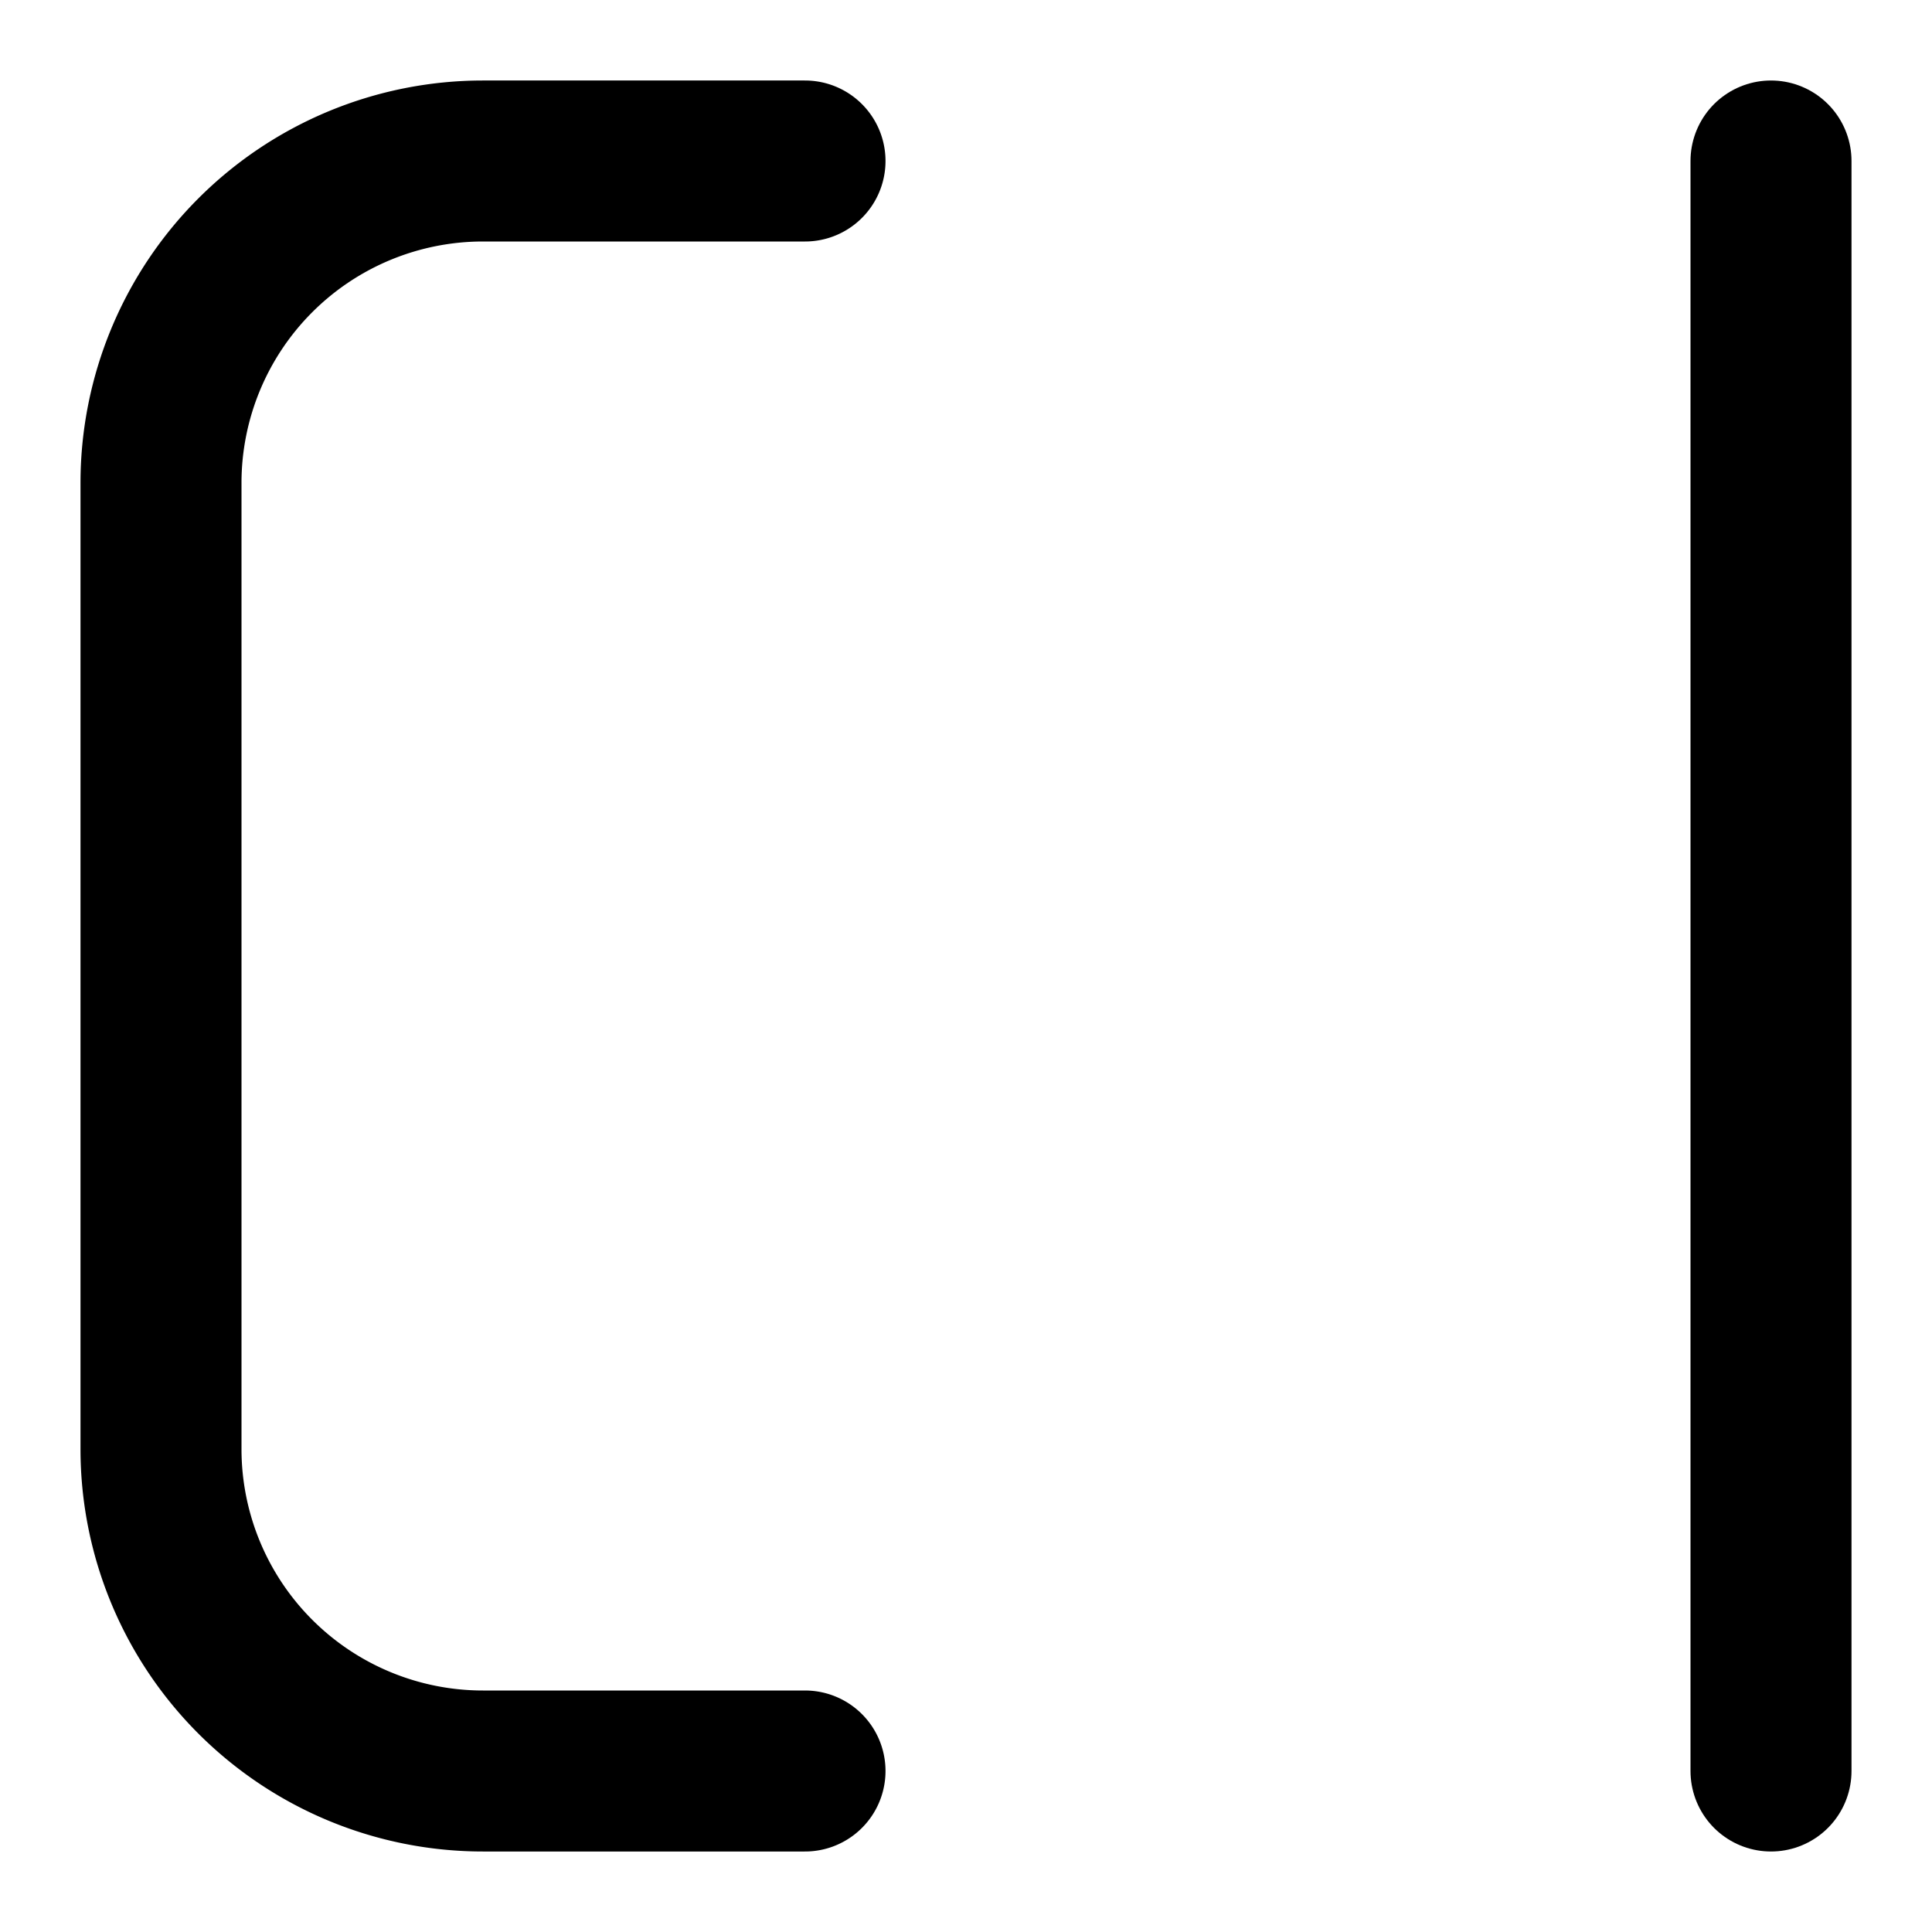 <svg height="480" width="480" xmlns="http://www.w3.org/2000/svg">
    <path
        stroke="black"
        stroke-width="40"
        stroke-linecap="round"
        fill="none"
        d="M 200,440 H 120 A 80 80 0 0 1 40 360 V 120 A 80 80 0 0 1 120 40 H 200"
    />
    <line x1="440" y1="40" x2="440" y2="440" stroke="black" stroke-width="40" stroke-linecap="round" />
</svg>
